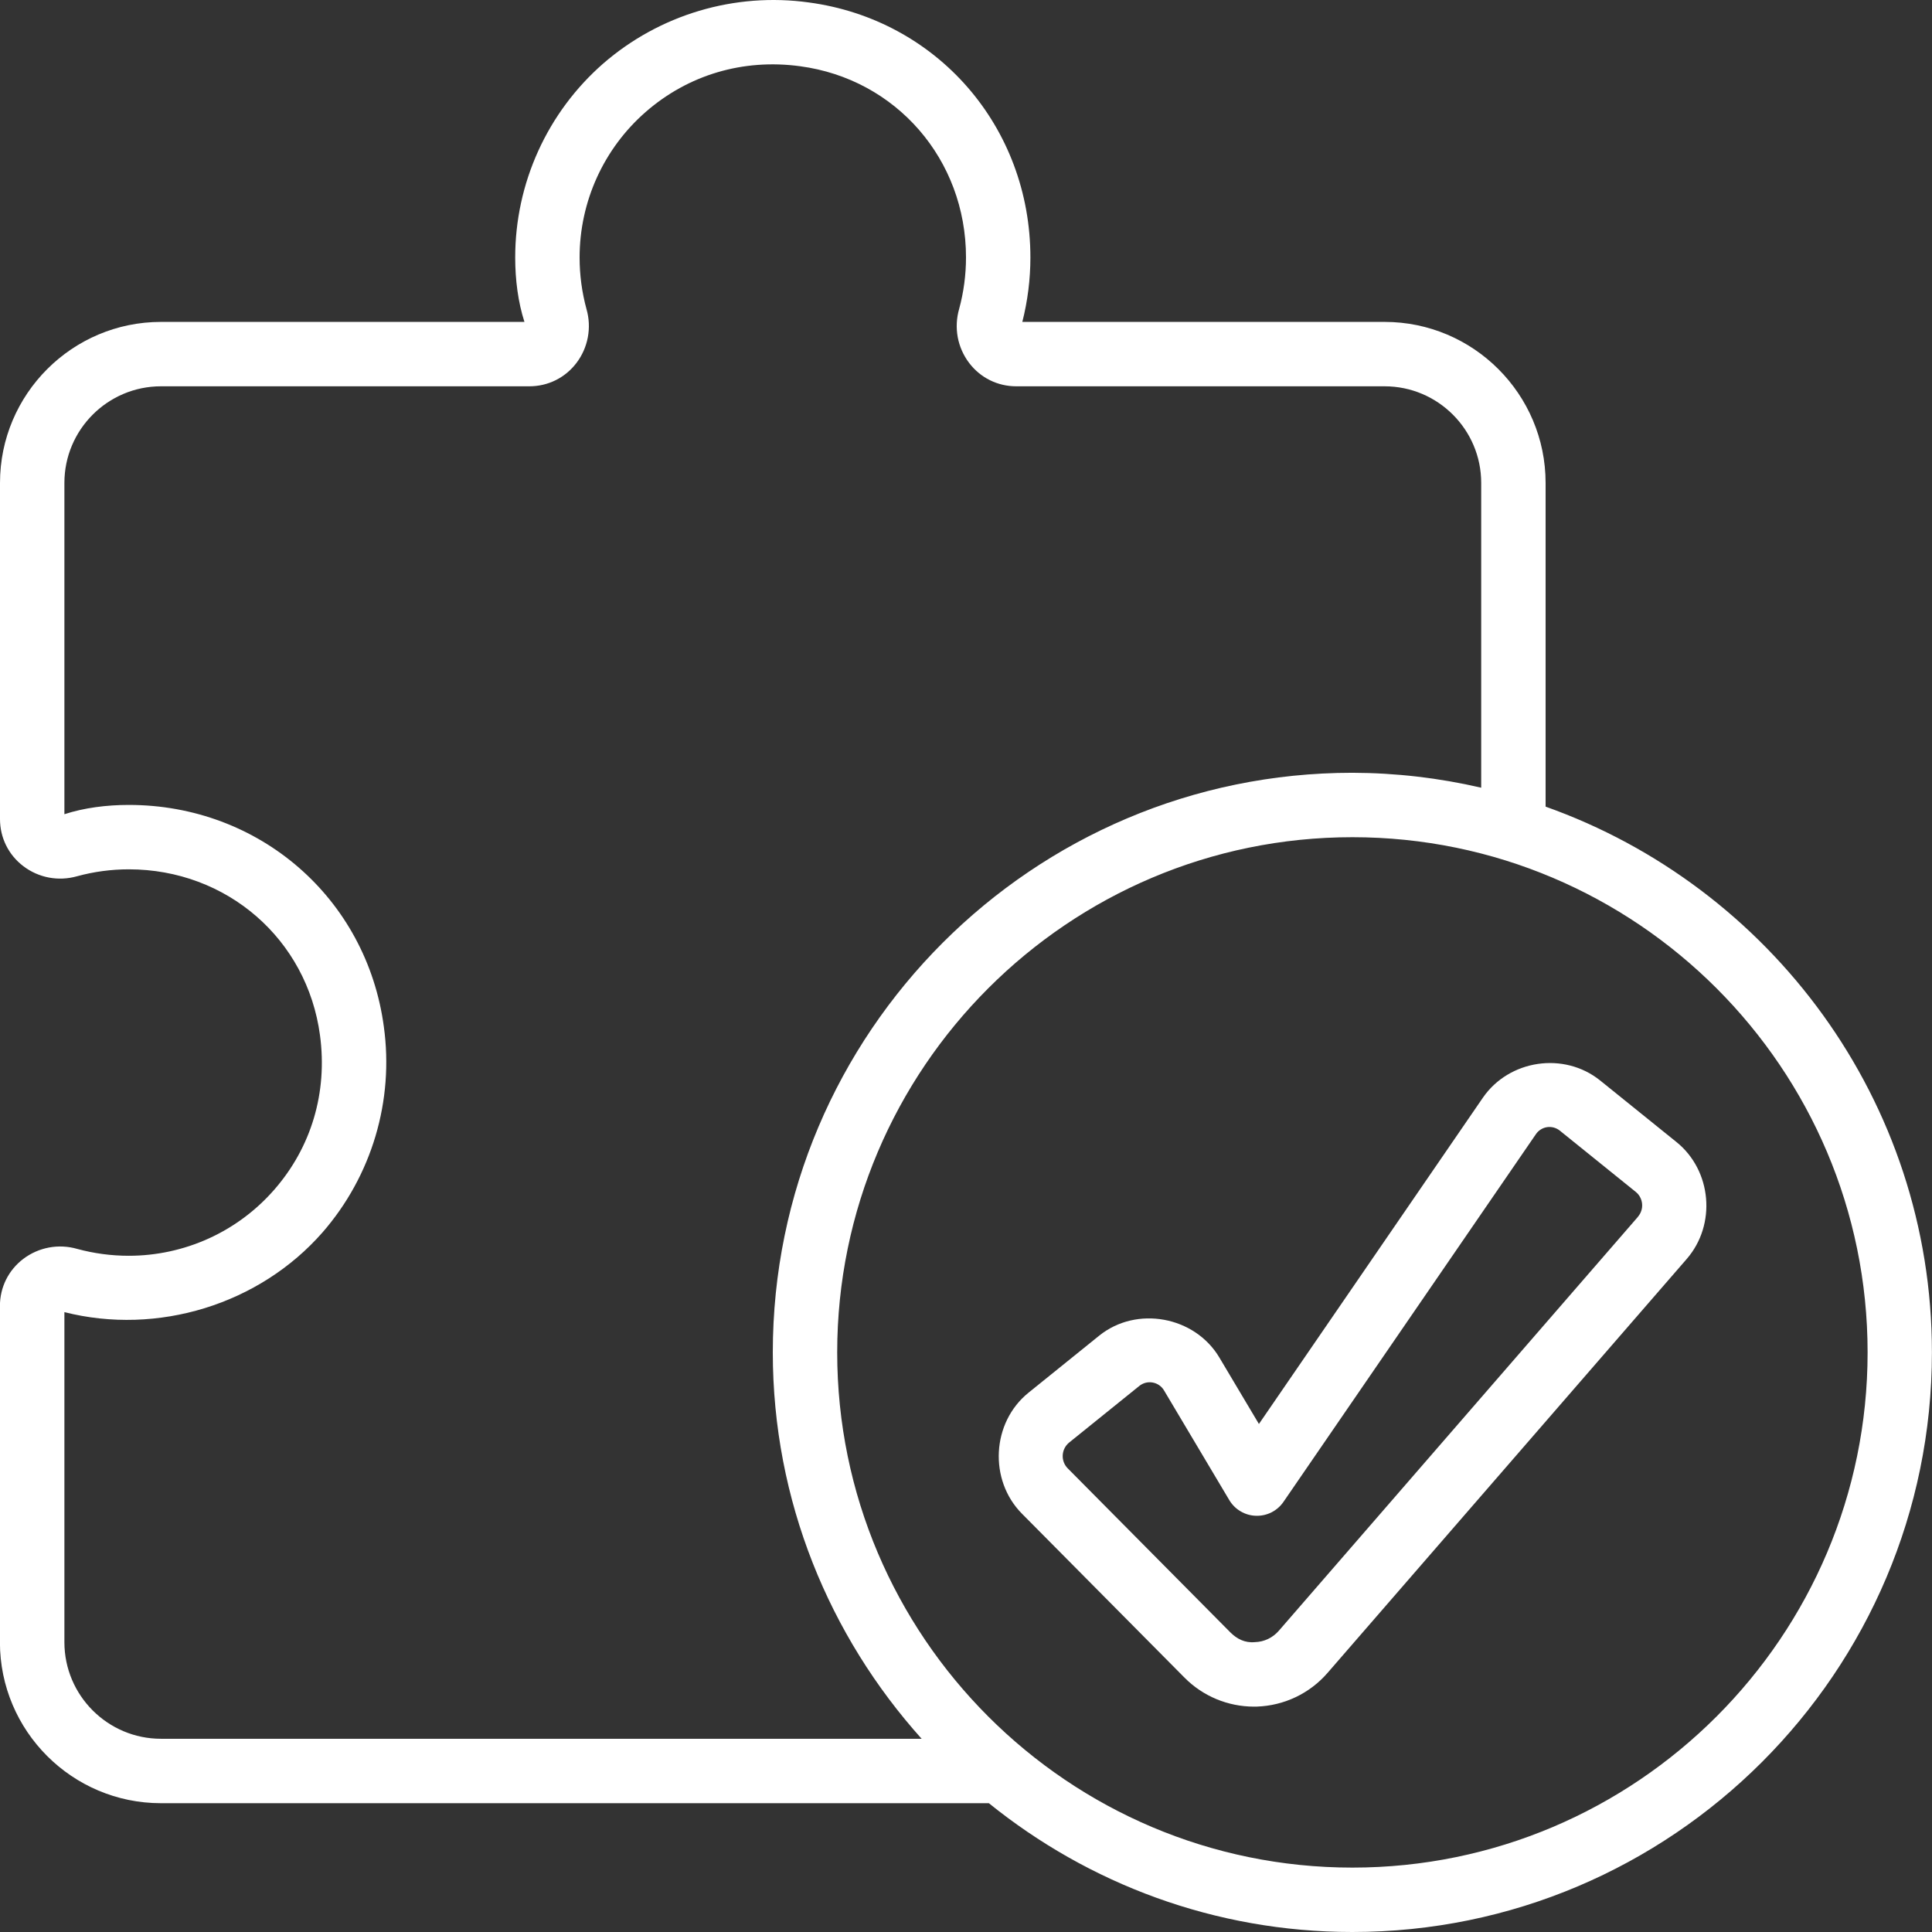 <?xml version="1.0" encoding="UTF-8"?>
<svg xmlns="http://www.w3.org/2000/svg" width="78" height="78" viewBox="0 0 78 78" fill="none">
  <rect x="0" y="0" width="78" height="78" fill="#333333" stroke="none"/>
  <g clip-path="url(#clip0_14_612)">
    <path d="M62.4 32.565V19.496C62.4 15.912 59.484 12.996 55.9 12.996H41.274C41.49 12.146 41.6 11.272 41.6 10.395C41.6 5.122 37.835 0.792 32.648 0.098C31.169 -0.106 29.663 0.01 28.232 0.436C26.801 0.862 25.478 1.588 24.35 2.568C23.235 3.544 22.341 4.747 21.729 6.097C21.116 7.447 20.8 8.912 20.8 10.395C20.8 11.296 20.916 12.197 21.173 12.996H6.5C2.916 12.996 -3.21411e-05 15.912 -3.21411e-05 19.496V33.068C-3.21411e-05 33.823 0.344 34.516 0.944 34.971C1.565 35.442 2.361 35.589 3.11 35.377C3.791 35.191 4.494 35.097 5.2 35.097C9.153 35.097 12.401 37.914 12.919 41.798C13.229 44.1 12.572 46.318 11.068 48.036C10.336 48.873 9.434 49.544 8.422 50.003C7.409 50.462 6.31 50.699 5.199 50.699C4.496 50.699 3.797 50.606 3.119 50.422C2.749 50.315 2.36 50.295 1.982 50.365C1.604 50.435 1.248 50.592 0.941 50.824C0.342 51.279 -0.003 51.971 -0.003 52.727V66.3C-0.003 69.884 2.913 72.8 6.497 72.8H39.923C43.94 76.046 49.042 78 54.597 78C67.5 78 77.997 67.502 77.997 54.6C77.997 44.435 71.47 35.788 62.397 32.565H62.4ZM2.6 66.3V52.974C6.366 53.928 10.479 52.663 13.027 49.748C14.007 48.622 14.734 47.298 15.16 45.867C15.586 44.436 15.701 42.931 15.497 41.452C14.803 36.264 10.473 32.497 5.2 32.497C4.299 32.497 3.398 32.613 2.6 32.872V19.496C2.6 17.346 4.35 15.596 6.5 15.596H21.372C22.126 15.596 22.819 15.252 23.274 14.652C23.505 14.347 23.662 13.993 23.732 13.617C23.803 13.241 23.785 12.853 23.68 12.485C23.494 11.804 23.4 11.101 23.4 10.395C23.4 8.145 24.37 6.005 26.062 4.525C27.782 3.021 29.999 2.362 32.302 2.674C36.183 3.193 39 6.44 39 10.393C39 11.097 38.906 11.801 38.723 12.473C38.616 12.843 38.597 13.232 38.666 13.611C38.736 13.989 38.894 14.346 39.126 14.652C39.581 15.252 40.274 15.596 41.028 15.596H55.9C58.05 15.596 59.8 17.346 59.8 19.496V31.802C58.095 31.406 56.35 31.204 54.6 31.199C41.697 31.199 31.2 41.696 31.2 54.599C31.2 60.594 33.487 66.053 37.209 70.199H6.5C4.35 70.199 2.6 68.45 2.6 66.3ZM54.6 75.4C43.131 75.4 33.8 66.069 33.8 54.6C33.8 43.131 43.131 33.8 54.6 33.8C66.069 33.8 75.4 43.131 75.4 54.6C75.4 66.069 66.069 75.4 54.6 75.4Z" fill="white"></path>
    <path d="M67.678 46.103L64.605 43.624C63.148 42.449 60.925 42.78 59.866 44.32L50.826 57.49L49.227 54.804C48.234 53.138 45.883 52.706 44.374 53.927L41.525 56.226C40.032 57.43 39.913 59.752 41.257 61.11L47.826 67.735C48.192 68.104 48.628 68.397 49.108 68.597C49.587 68.797 50.102 68.9 50.622 68.901C50.665 68.901 50.708 68.901 50.752 68.899C51.294 68.88 51.826 68.749 52.315 68.516C52.804 68.282 53.24 67.951 53.595 67.541L68.098 50.827C69.303 49.438 69.111 47.256 67.681 46.105L67.678 46.103ZM66.132 49.122L51.631 65.836C51.383 66.122 51.039 66.286 50.665 66.297C50.257 66.336 49.937 66.167 49.67 65.901L43.102 59.276C43.034 59.206 42.982 59.124 42.948 59.033C42.914 58.943 42.9 58.846 42.905 58.749C42.91 58.653 42.935 58.558 42.978 58.472C43.021 58.385 43.082 58.309 43.156 58.246L46.006 55.947C46.081 55.889 46.167 55.847 46.259 55.824C46.351 55.802 46.447 55.799 46.54 55.817C46.633 55.834 46.722 55.871 46.8 55.925C46.878 55.979 46.944 56.049 46.992 56.13L49.63 60.563C49.742 60.751 49.898 60.907 50.087 61.017C50.274 61.128 50.487 61.19 50.705 61.196C50.923 61.203 51.139 61.156 51.334 61.057C51.528 60.959 51.695 60.813 51.818 60.633L62.009 45.789C62.06 45.713 62.127 45.649 62.204 45.601C62.281 45.552 62.368 45.52 62.458 45.506C62.548 45.493 62.641 45.498 62.729 45.522C62.817 45.546 62.899 45.587 62.971 45.644L66.046 48.125C66.118 48.184 66.177 48.257 66.219 48.34C66.262 48.422 66.288 48.512 66.296 48.604C66.304 48.697 66.294 48.79 66.265 48.878C66.237 48.967 66.191 49.049 66.131 49.119L66.132 49.122Z" fill="white"></path>
  </g>
  <defs>
    <clipPath id="clip0_14_612">
      <rect width="78" height="78" fill="white"></rect>
    </clipPath>
  </defs>
</svg>
